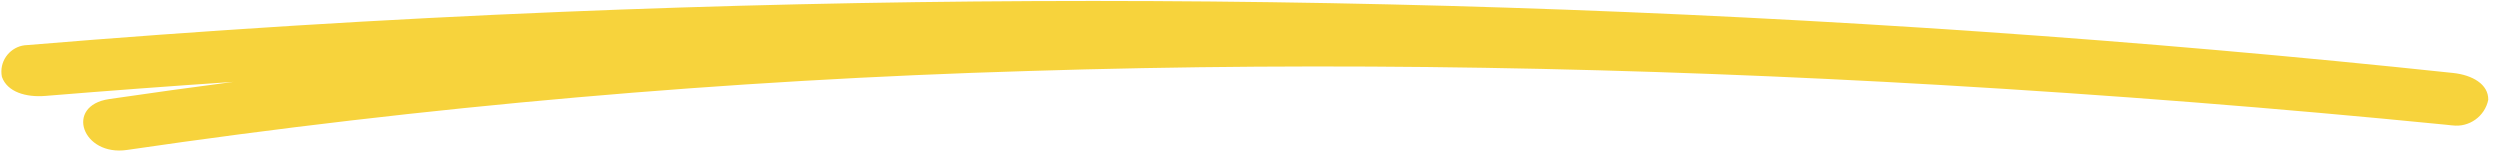 <svg clip-rule="evenodd" fill-rule="evenodd" stroke-linejoin="round" stroke-miterlimit="2" viewBox="0 0 165 10" xmlns="http://www.w3.org/2000/svg"><path d="m15.429 6.687c-2.738.357-5.472.735-8.201 1.135-2.953.439-1.765 3.794 1.19 3.356 19.703-2.883 39.557-4.622 59.461-5.209 20.071-.631 40.202-.24 60.251.924 11.135.651 22.244 1.524 33.324 2.621l.426.046v-.003c1.107.152 2.155-.594 2.375-1.689.017-1.028-1.056-1.635-2.317-1.769-20.71-2.198-41.522-3.634-62.436-4.311-20.802-.671-41.605-.578-62.41.278-11.784.485-23.538 1.216-35.261 2.192-.933.02-1.694.785-1.71 1.718-.002.128.009.255.035.38.356 1.007 1.602 1.361 2.865 1.257 4.131-.339 8.266-.648 12.408-.926z" fill="#f7d33c" fill-rule="nonzero" transform="translate(-.03 -1.282)"/></svg>
